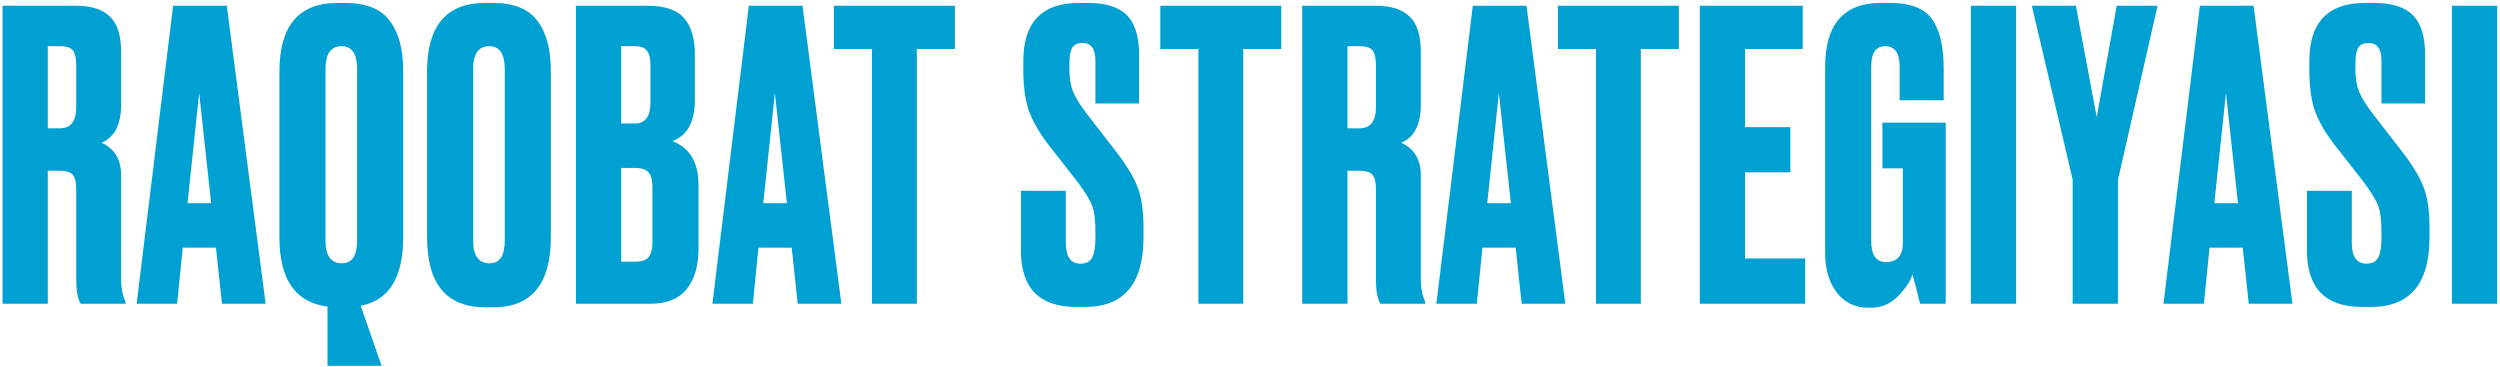 <?xml version="1.0" encoding="UTF-8"?> <svg xmlns="http://www.w3.org/2000/svg" width="749" height="110" viewBox="0 0 749 110" fill="none"><path d="M14.32 13.84V38.44H17.92C21.2 38.44 22.84 36.32 22.84 32.08V19.6C22.84 17.52 22.52 16.04 21.88 15.16C21.24 14.28 19.92 13.84 17.92 13.84H14.32ZM14.32 51.16V91H0.76V1.72H22.72C27.36 1.72 30.76 2.8 32.92 4.96C35.16 7.04 36.28 10.56 36.28 15.52V31.36C36.28 37.36 34.32 41.16 30.4 42.76C34.32 44.52 36.28 47.76 36.28 52.48V83.8C36.28 86.28 36.72 88.48 37.6 90.4V91H24.16C23.28 89.56 22.84 87.12 22.84 83.68V56.8C22.84 54.72 22.52 53.28 21.88 52.48C21.24 51.6 19.88 51.16 17.8 51.16H14.32ZM66.504 91L64.704 74.2H54.744L53.064 91H40.944L51.864 1.72H67.944L79.584 91H66.504ZM59.664 27.88L56.184 60.88H63.264L59.664 27.88ZM120.796 21.28V71.08C120.796 83.16 116.556 90 108.076 91.6L114.316 109.6H98.116V91.84C88.516 90.64 83.716 83.72 83.716 71.08V21.4C83.716 7.72 89.516 0.88 101.116 0.88H103.396C109.636 0.88 114.076 2.64 116.716 6.16C119.436 9.68 120.796 14.72 120.796 21.28ZM106.996 72.04V20.68C106.996 16.12 105.436 13.84 102.316 13.84C99.116 13.84 97.516 16.12 97.516 20.68V72.04C97.516 76.6 99.156 78.88 102.436 78.88C105.476 78.88 106.996 76.6 106.996 72.04ZM165.032 21.28V71.08C165.032 85.08 159.272 92.08 147.752 92.08H145.472C133.792 92.08 127.952 85.08 127.952 71.08V21.4C127.952 7.72 133.752 0.88 145.352 0.88H147.632C153.872 0.88 158.312 2.64 160.952 6.16C163.672 9.68 165.032 14.72 165.032 21.28ZM151.232 72.04V20.68C151.232 16.12 149.672 13.84 146.552 13.84C143.352 13.84 141.752 16.12 141.752 20.68V72.04C141.752 76.6 143.392 78.88 146.672 78.88C149.712 78.88 151.232 76.6 151.232 72.04ZM172.548 91V1.72H193.908C199.188 1.72 202.868 2.96 204.948 5.44C207.108 7.92 208.188 11.52 208.188 16.24V29.92C208.188 36.48 205.948 40.6 201.468 42.28C206.668 44.28 209.268 48.64 209.268 55.36V74.68C209.268 79.72 208.068 83.72 205.668 86.68C203.348 89.56 199.748 91 194.868 91H172.548ZM190.188 50.32H186.108V78.4H190.188C192.268 78.4 193.668 77.92 194.388 76.96C195.108 76 195.468 74.48 195.468 72.4V56.08C195.468 54.08 195.108 52.64 194.388 51.76C193.668 50.8 192.268 50.32 190.188 50.32ZM190.188 13.84H186.108V37H190.188C193.308 37 194.868 34.92 194.868 30.76V19.48C194.868 17.48 194.508 16.04 193.788 15.16C193.148 14.28 191.948 13.84 190.188 13.84ZM238.995 91L237.195 74.2H227.235L225.555 91H213.435L224.355 1.72H240.435L252.075 91H238.995ZM232.155 27.88L228.675 60.88H235.755L232.155 27.88ZM249.847 1.72H286.087V14.68H274.687V91H261.247V14.68H249.847V1.72ZM323.272 0.88H325.792C331.312 0.88 335.272 2.12 337.672 4.6C340.072 7.08 341.272 11 341.272 16.36V31H328.192V18.16C328.192 14.64 326.912 12.88 324.352 12.88C322.832 12.88 321.792 13.36 321.232 14.32C320.672 15.28 320.392 16.88 320.392 19.12V20.8C320.392 23.36 320.752 25.56 321.472 27.4C322.192 29.24 323.672 31.6 325.912 34.48L334.552 45.64C337.672 49.72 339.792 53.28 340.912 56.32C342.032 59.28 342.592 63.24 342.592 68.2V71.08C342.592 85 336.752 91.96 325.072 91.96H322.432C311.392 91.96 305.872 86.32 305.872 75.04V57.16H319.312V72.76C319.312 76.92 320.792 79 323.752 79C325.352 79 326.472 78.44 327.112 77.32C327.832 76.12 328.192 74.12 328.192 71.32V69.28C328.192 66 327.872 63.48 327.232 61.72C326.592 59.96 325.072 57.48 322.672 54.28L314.032 43.24C311.232 39.56 309.272 36.12 308.152 32.92C307.112 29.64 306.592 25.72 306.592 21.16V18.28C306.592 6.68 312.152 0.88 323.272 0.88ZM347.633 1.72H383.873V14.68H372.473V91H359.033V14.68H347.633V1.72ZM403.711 13.84V38.44H407.311C410.591 38.44 412.231 36.32 412.231 32.08V19.6C412.231 17.52 411.911 16.04 411.271 15.16C410.631 14.28 409.311 13.84 407.311 13.84H403.711ZM403.711 51.16V91H390.151V1.72H412.111C416.751 1.72 420.151 2.8 422.311 4.96C424.551 7.04 425.671 10.56 425.671 15.52V31.36C425.671 37.36 423.711 41.16 419.791 42.76C423.711 44.52 425.671 47.76 425.671 52.48V83.8C425.671 86.28 426.111 88.48 426.991 90.4V91H413.551C412.671 89.56 412.231 87.12 412.231 83.68V56.8C412.231 54.72 411.911 53.28 411.271 52.48C410.631 51.6 409.271 51.16 407.191 51.16H403.711ZM455.895 91L454.095 74.2H444.135L442.455 91H430.335L441.255 1.72H457.335L468.975 91H455.895ZM449.055 27.88L445.575 60.88H452.655L449.055 27.88ZM466.747 1.72H502.987V14.68H491.587V91H478.147V14.68H466.747V1.72ZM509.265 1.72H540.105V14.68H522.825V38.08H536.385V51.64H522.825V77.44H540.825V91H509.265V1.72ZM560.612 92.2H559.772C555.852 92.2 552.692 90.68 550.292 87.64C547.972 84.52 546.812 80.6 546.812 75.88V20.08C546.812 7.28 552.372 0.88 563.492 0.88H566.132C569.652 0.88 572.532 1.4 574.772 2.44C577.012 3.48 578.652 5.04 579.692 7.12C580.732 9.12 581.412 11.16 581.732 13.24C582.132 15.32 582.332 17.88 582.332 20.92V30.04H569.132V19.96C569.132 15.88 567.692 13.84 564.812 13.84C562.012 13.84 560.612 15.88 560.612 19.96V72.16C560.612 76.4 562.092 78.52 565.052 78.52C568.412 78.52 570.092 76.6 570.092 72.76V50.44H563.972V36.76H582.932V91H575.252C574.292 87.08 573.532 84.16 572.972 82.24C572.332 84.32 570.852 86.52 568.532 88.84C566.292 91.08 563.652 92.2 560.612 92.2ZM604.031 1.72V91H590.471V1.72H604.031ZM646.413 1.72L634.533 53.92V91H620.973V53.8L608.733 1.72H621.933L628.173 35.08L634.173 1.72H646.413ZM673.732 91L671.932 74.2H661.972L660.292 91H648.172L659.092 1.72H675.172L686.812 91H673.732ZM666.892 27.88L663.412 60.88H670.492L666.892 27.88ZM708.561 0.88H711.081C716.601 0.88 720.561 2.12 722.961 4.6C725.361 7.08 726.561 11 726.561 16.36V31H713.481V18.16C713.481 14.64 712.201 12.88 709.641 12.88C708.121 12.88 707.081 13.36 706.521 14.32C705.961 15.28 705.681 16.88 705.681 19.12V20.8C705.681 23.36 706.041 25.56 706.761 27.4C707.481 29.24 708.961 31.6 711.201 34.48L719.841 45.64C722.961 49.72 725.081 53.28 726.201 56.32C727.321 59.28 727.881 63.24 727.881 68.2V71.08C727.881 85 722.041 91.96 710.361 91.96H707.721C696.681 91.96 691.161 86.32 691.161 75.04V57.16H704.601V72.76C704.601 76.92 706.081 79 709.041 79C710.641 79 711.761 78.44 712.401 77.32C713.121 76.12 713.481 74.12 713.481 71.32V69.28C713.481 66 713.161 63.48 712.521 61.72C711.881 59.96 710.361 57.48 707.961 54.28L699.321 43.24C696.521 39.56 694.561 36.12 693.441 32.92C692.401 29.64 691.881 25.72 691.881 21.16V18.28C691.881 6.68 697.441 0.88 708.561 0.88ZM748.162 1.72V91H734.602V1.72H748.162Z" fill="#00A0D2"></path></svg> 